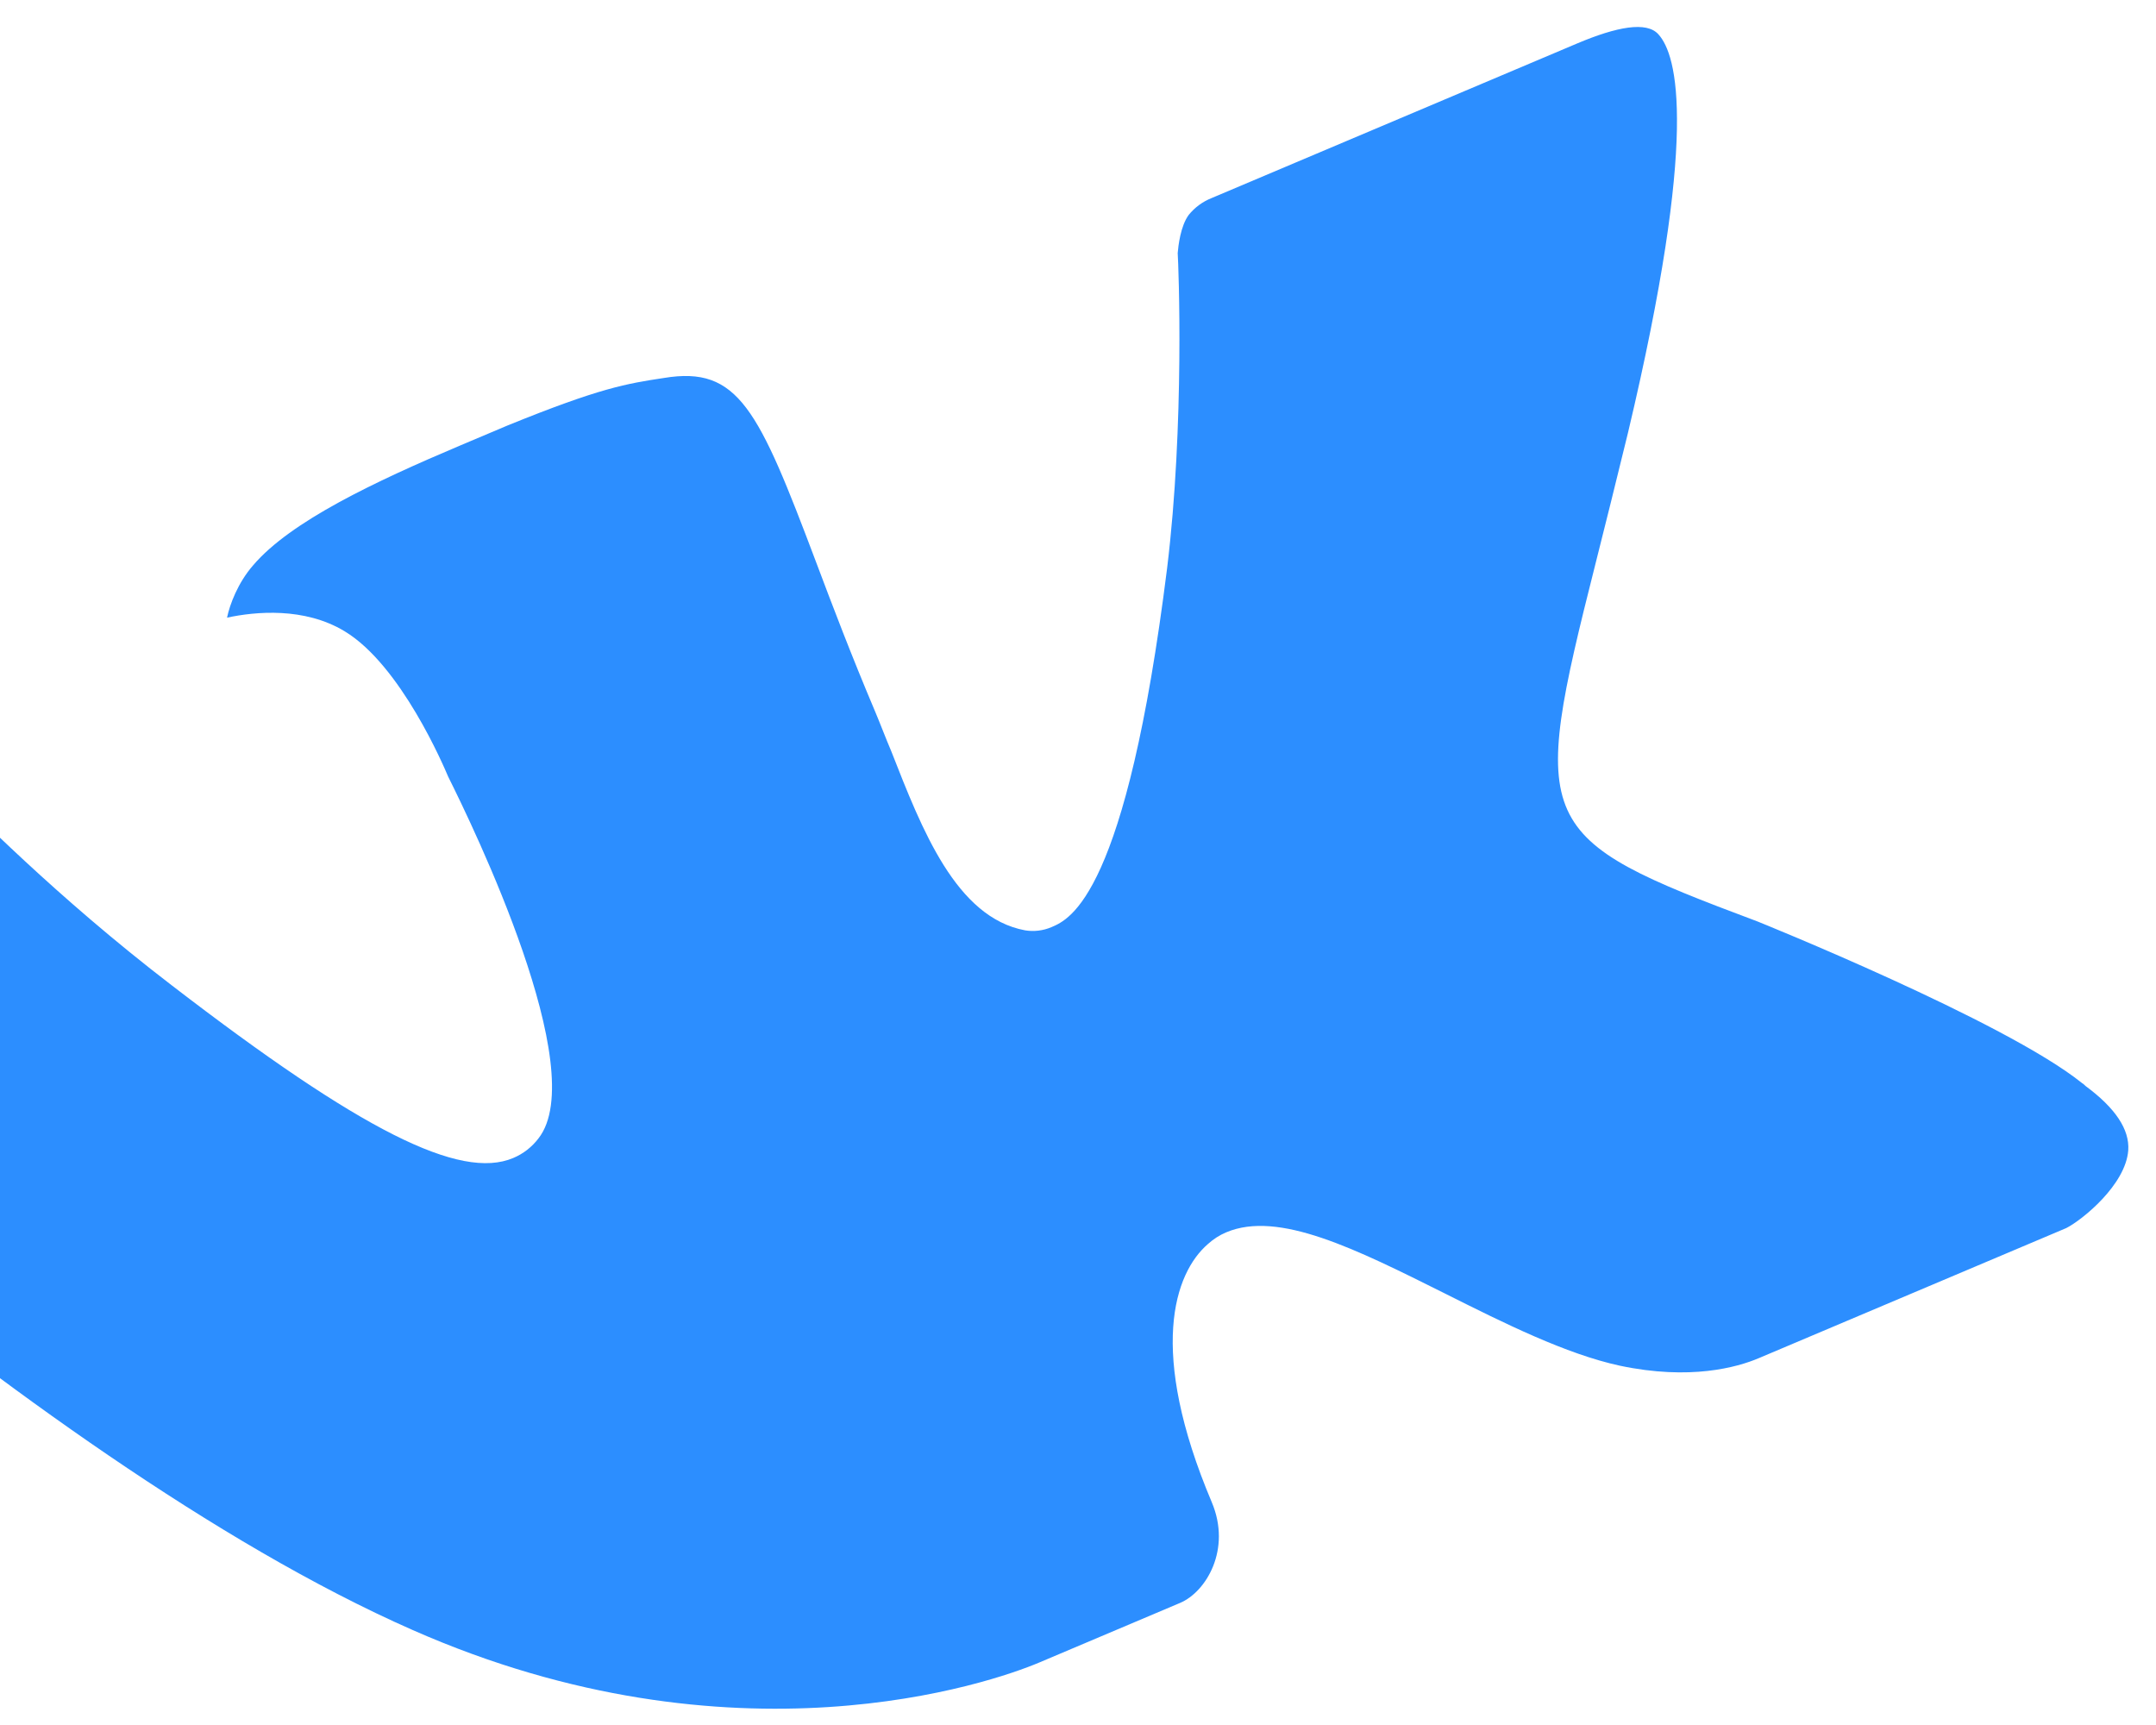 <?xml version="1.0" encoding="UTF-8"?> <svg xmlns="http://www.w3.org/2000/svg" width="45" height="36" viewBox="0 0 45 36" fill="none"> <path d="M36.684 19.231C36.684 19.231 41.847 21.309 43.453 22.601C43.481 22.618 43.506 22.639 43.528 22.663C44.155 23.126 44.45 23.573 44.421 24.006C44.368 24.725 43.466 25.456 43.128 25.629L36.705 28.346C36.258 28.535 35.277 28.811 33.812 28.502C32.689 28.259 31.404 27.62 30.155 26.993C28.295 26.064 26.684 25.257 25.594 25.718C25.456 25.776 25.329 25.857 25.218 25.957C24.504 26.568 23.958 28.195 25.291 31.348C25.709 32.335 25.173 33.223 24.631 33.452L21.689 34.697C20.687 35.121 15.319 36.975 8.613 34.018C0.398 30.4 -9.8 20.486 -9.895 20.4C-10.542 19.753 -10.056 19.047 -9.337 18.742L-2.851 15.999C-1.981 15.631 -1.474 16.041 -1.075 16.433C-0.615 16.881 1.157 18.704 3.588 20.566C7.531 23.599 9.604 24.636 10.712 24.167C10.921 24.08 11.102 23.938 11.239 23.758C12.347 22.344 9.875 17.252 9.354 16.208C9.266 16 8.369 13.884 7.194 13.175C6.354 12.666 5.33 12.763 4.739 12.89C4.795 12.615 4.968 12.158 5.284 11.797C6.065 10.88 7.825 10.05 9.603 9.298L10.59 8.881C12.53 8.092 13.081 8.006 13.858 7.888C15.413 7.631 15.83 8.54 17.033 11.73C17.376 12.641 17.765 13.667 18.268 14.855C18.375 15.109 18.483 15.397 18.605 15.684C19.243 17.311 19.954 19.148 21.397 19.416C21.582 19.446 21.771 19.423 21.944 19.35C22.335 19.184 23.506 18.689 24.36 11.857C24.728 8.843 24.598 5.528 24.581 5.282C24.593 5.135 24.639 4.718 24.811 4.485C24.937 4.329 25.102 4.208 25.288 4.134L32.918 0.907C33.75 0.555 34.368 0.443 34.612 0.714C35.013 1.15 35.457 2.811 33.98 9.029C33.727 10.067 33.502 10.968 33.303 11.757C31.91 17.266 31.999 17.477 36.684 19.231V19.231Z" fill="#2C8EFF"></path> </svg> 